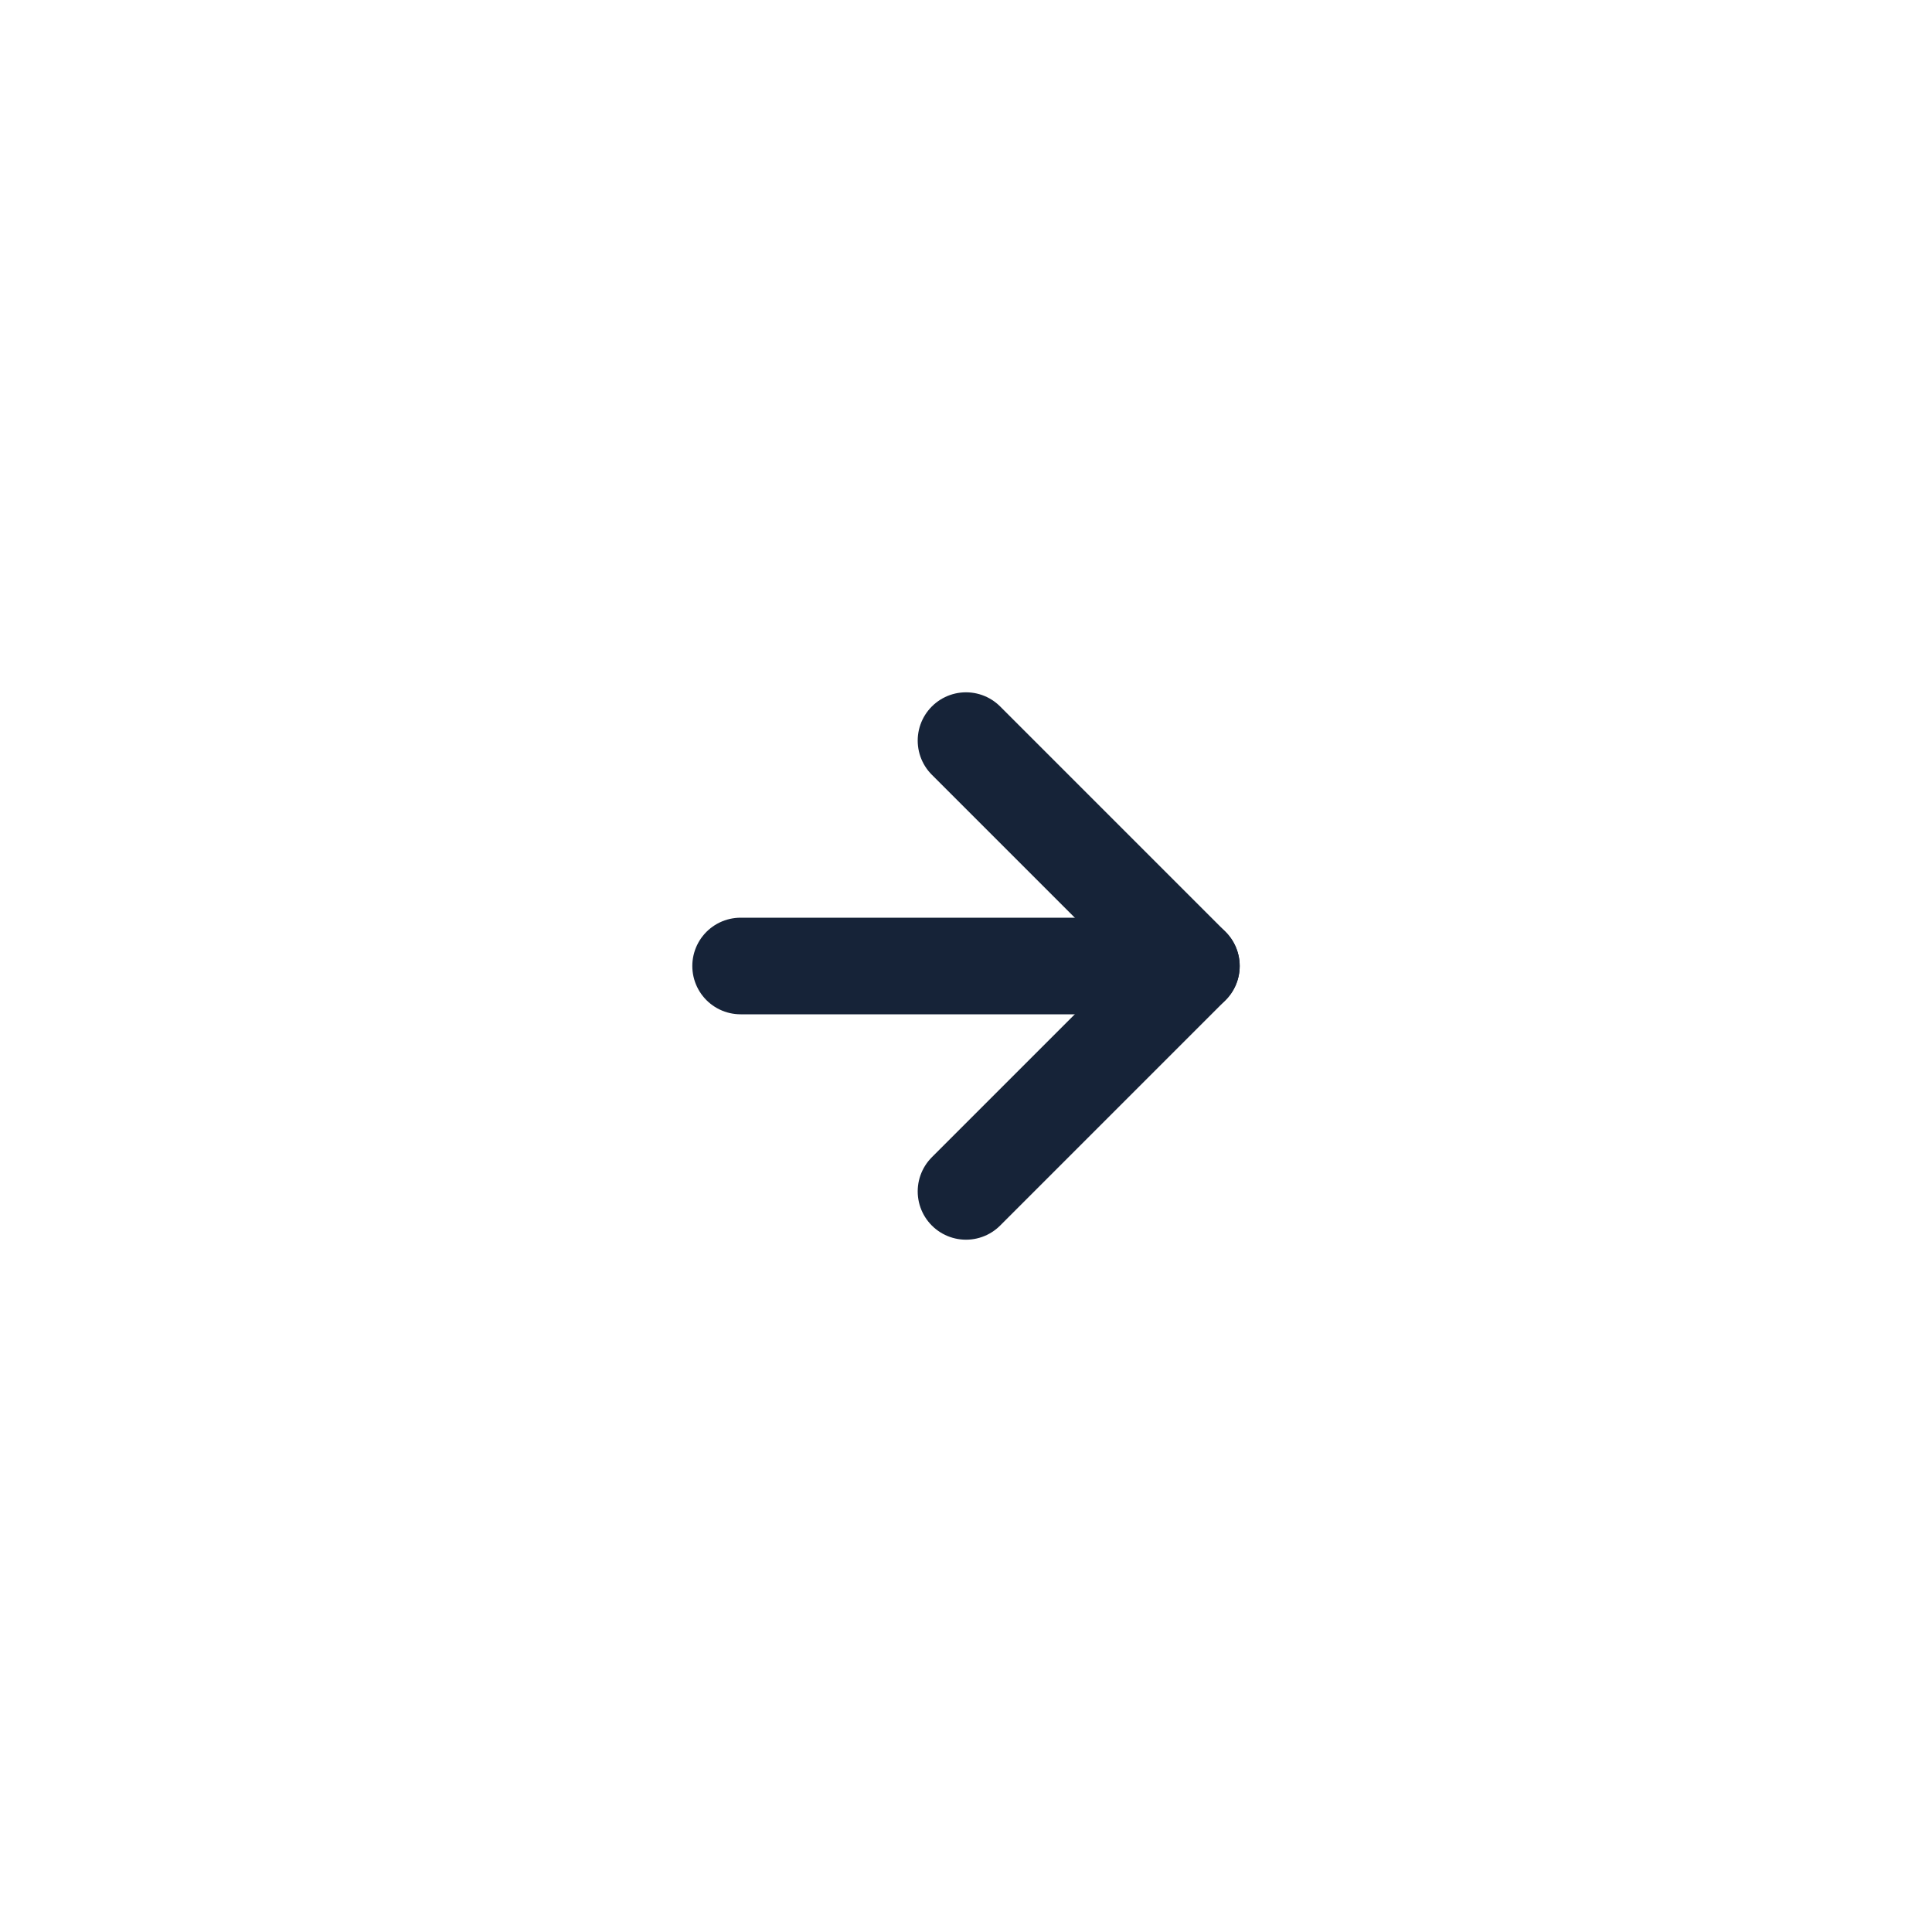 <svg width="80" height="80" viewBox="0 0 80 80" fill="none" xmlns="http://www.w3.org/2000/svg">
<g filter="url(#filter0_d_11_8814)">
<rect x="10" y="10" width="60" height="60" rx="12" fill="white" shape-rendering="crispEdges"/>
<path d="M30.667 40H49.333" stroke="#162338" stroke-width="4" stroke-linecap="round" stroke-linejoin="round"/>
<path d="M40 30.667L49.333 40L40 49.333" stroke="#162338" stroke-width="4" stroke-linecap="round" stroke-linejoin="round"/>
</g>
<defs>
<filter id="filter0_d_11_8814" x="0" y="0" width="80" height="80" filterUnits="userSpaceOnUse" color-interpolation-filters="sRGB">
<feFlood flood-opacity="0" result="BackgroundImageFix"/>
<feColorMatrix in="SourceAlpha" type="matrix" values="0 0 0 0 0 0 0 0 0 0 0 0 0 0 0 0 0 0 127 0" result="hardAlpha"/>
<feOffset/>
<feGaussianBlur stdDeviation="5"/>
<feComposite in2="hardAlpha" operator="out"/>
<feColorMatrix type="matrix" values="0 0 0 0 0 0 0 0 0 0 0 0 0 0 0 0 0 0 0.1 0"/>
<feBlend mode="normal" in2="BackgroundImageFix" result="effect1_dropShadow_11_8814"/>
<feBlend mode="normal" in="SourceGraphic" in2="effect1_dropShadow_11_8814" result="shape"/>
</filter>
</defs>
</svg>
